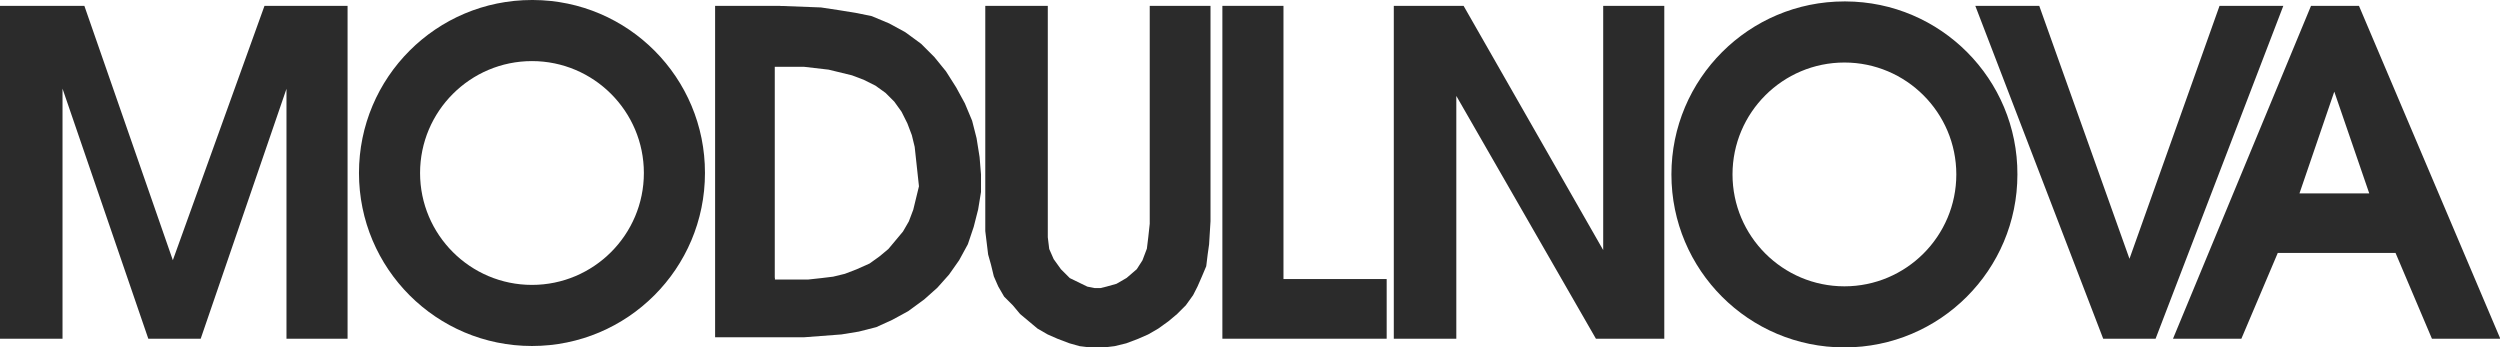 <svg xmlns="http://www.w3.org/2000/svg" id="Livello_1" viewBox="0 0 1579.5 219.5"><defs><style>      .st0 {        fill: #2b2b2b;      }    </style></defs><g id="Raggruppa_1744"><path id="Tracciato_2700" class="st0" d="M167.1,3.7l-57.9,160.7L53.3,3.7H0v210.3h39.5V56l54.2,158h33.1l54.2-157.9v157.9h38.6V3.7h-52.4Z"></path><path id="Tracciato_2701" class="st0" d="M489.5,175.4V42.2h18.4l15.6,1.8,7.4,1.8,7.4,1.8,7.4,2.8,7.4,3.7,6.4,4.6,5.5,5.5,4.6,6.4,3.7,7.4,2.8,7.4,1.8,7.4.9,8.3.9,8.3.9,8.3-1.8,7.4-1.8,7.4-2.8,7.4-3.7,6.4-4.6,5.5-4.6,5.5-5.5,4.6-6.4,4.6-8.3,3.7-7.3,2.8-7.4,1.8-7.4.9-8.3.9h-21.1v-.9ZM493.1,3.7h-41.3v209.4h56l11.9-.9,11.9-.9,11-1.8,11-2.8,10.1-4.6,10.1-5.5,10.1-7.4,8.3-7.4,7.4-8.3,6.4-9.1,5.5-10.1,3.7-11,2.8-11,1.8-11v-11.1l-.9-11-1.9-11.9-2.8-11-4.6-11-5.5-10.1-6.4-10.1-7.4-9.1-8.3-8.3-10.1-7.4-10.1-5.5-11-4.6-9.2-1.9-11-1.8-11.9-1.8-23.9-.9h-1.8Z"></path><path id="Tracciato_2702" class="st0" d="M764,3.7h-37.6v137.7l-.9,8.3-.9,7.4-2.8,7.4-1.8,2.8-1.8,2.8-6.4,5.5-6.4,3.7-6.4,1.8-3.7.9h-3.7l-4.6-.9-3.7-1.8-3.7-1.8-3.7-1.8-2.8-2.8-2.8-2.8-4.6-6.4-2.8-6.4-.9-7.4V3.7h-39.5v142.3l.9,7.4.9,7.4,1.8,6.4,1.8,7.4,2.8,6.4,3.7,6.4,5.5,5.5,4.6,5.5,5.5,4.6,5.5,4.6,6.4,3.7,6.4,2.8,7.4,2.8,6.4,1.8,7.3.9h7.4l7.4-.9,7.4-1.8,7.4-2.8,6.4-2.8,6.4-3.7,6.4-4.6,5.5-4.6,5.5-5.5,4.6-6.4,2.8-5.5,2.8-6.4,2.7-6.4.9-7.4.9-6.4.9-14.7V3.7h-.9Z"></path><path id="Tracciato_2703" class="st0" d="M772.3,3.7v210.3h103.8v-37.7h-65.2V3.7h-38.6Z"></path><path id="Tracciato_2704" class="st0" d="M1012.9,3.7v154.3L924.7,3.7h-44.1v210.3h39.5V60.6l88.2,153.4h43.2V3.7h-38.6Z"></path><path id="Tracciato_2705" class="st0" d="M1402.3,3.7l-56.9,159.8L1288.4,3.7h-40.4l80.8,210.3h33.1L1442.6,3.7h-40.4Z"></path><path id="Tracciato_2706" class="st0" d="M1474.8,57.9l22.1,64.3h-44.1l22-64.3ZM1460.1,3.7l-87.2,210.3h43.2l23-54.2h74.4l23,54.2h43.2L1490.4,3.7h-30.3Z"></path><g id="Raggruppa_1743"><g id="Raggruppa_1742"><path id="Tracciato_2707" class="st0" d="M336.1,0C275.7,0,226.8,48.9,226.8,109.3s48.9,109.3,109.3,109.3,109.3-48.9,109.3-109.3C445.5,49.1,396.9.2,336.7,0c-.2,0-.4,0-.6,0M336.1,180c-39,0-70.7-31.7-70.7-70.7,0-39,31.7-70.7,70.7-70.7,39,0,70.7,31.7,70.7,70.7,0,39-31.7,70.7-70.7,70.7"></path><path id="Tracciato_2708" class="st0" d="M1165.3.9c-60.3,0-109.3,48.9-109.3,109.3s48.9,109.3,109.3,109.3,109.3-48.9,109.3-109.3,0,0,0,0c.2-60.2-48.5-109.1-108.6-109.3-.2,0-.4,0-.6,0M1165.3,180.9c-39,0-70.7-31.7-70.7-70.7,0-39,31.7-70.7,70.7-70.7,39,0,70.7,31.7,70.7,70.7,0,39-31.7,70.7-70.7,70.7"></path></g></g></g></svg>